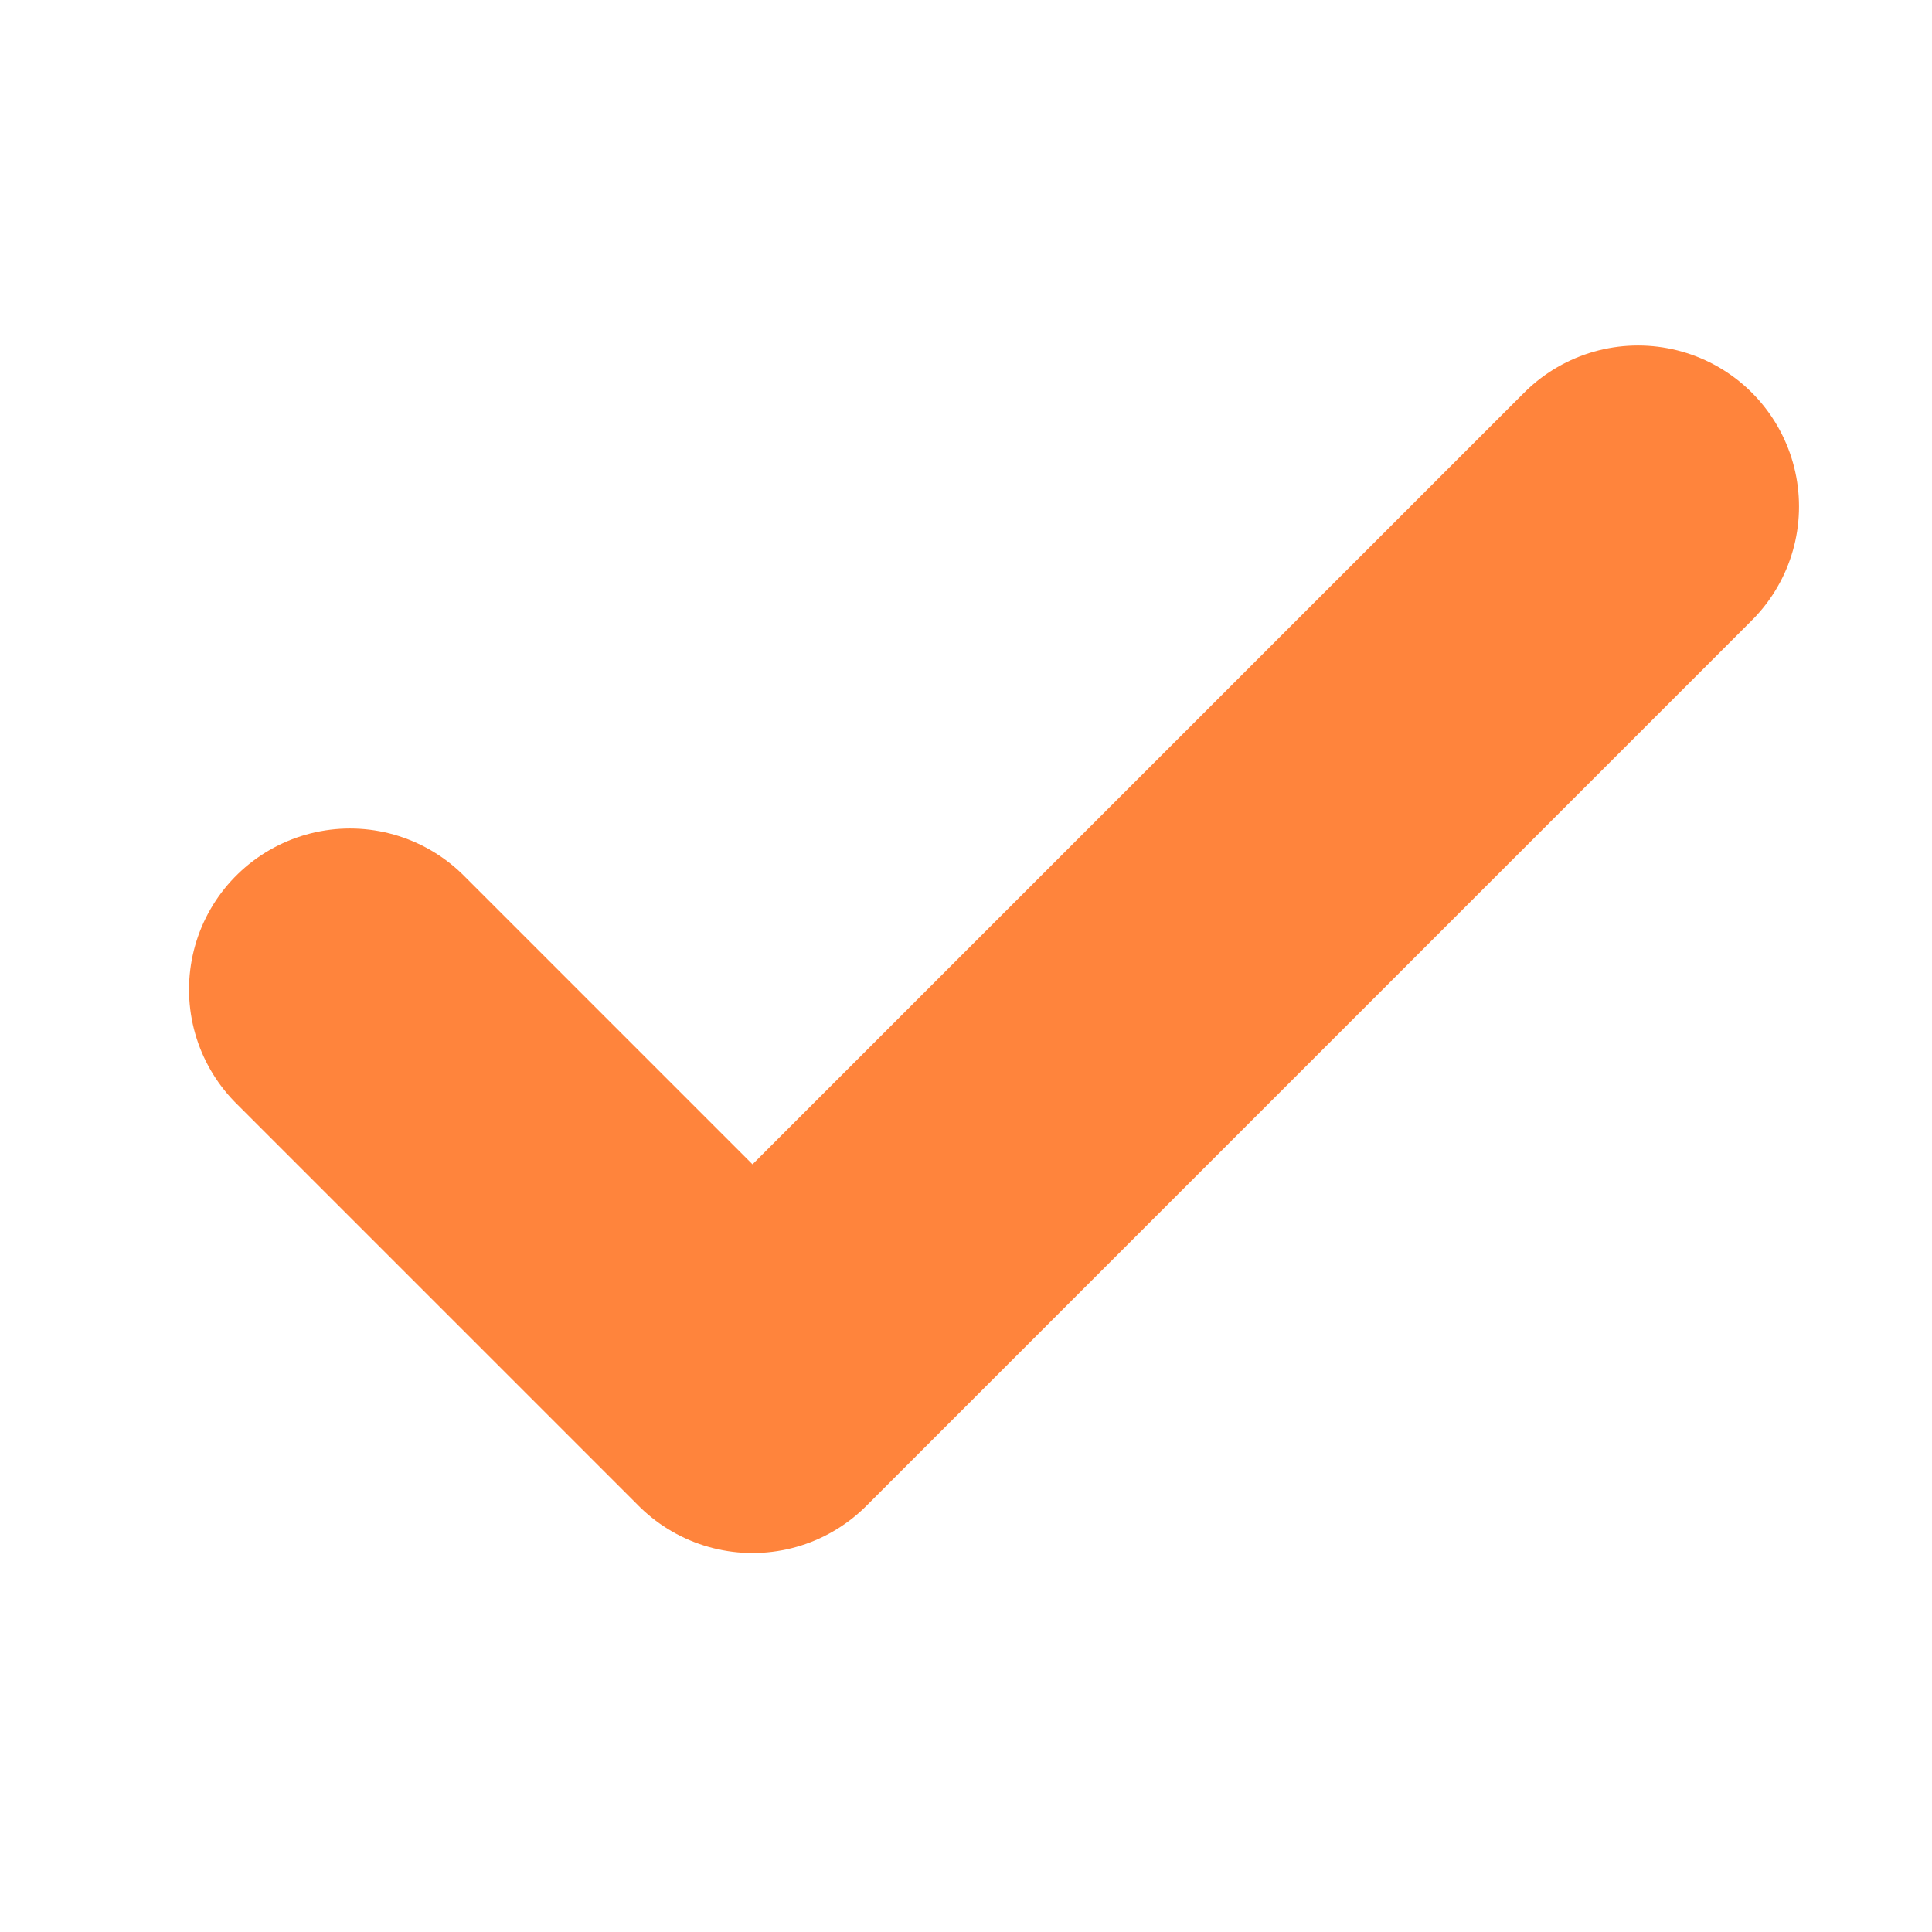<svg width="12" height="12" viewBox="0 0 12 12" fill="none" xmlns="http://www.w3.org/2000/svg">
<path d="M10.174 3.146L4.674 8.646L2.174 6.146" stroke="#FF843C" stroke-width="2" stroke-linecap="round" stroke-linejoin="round"/>
</svg>
